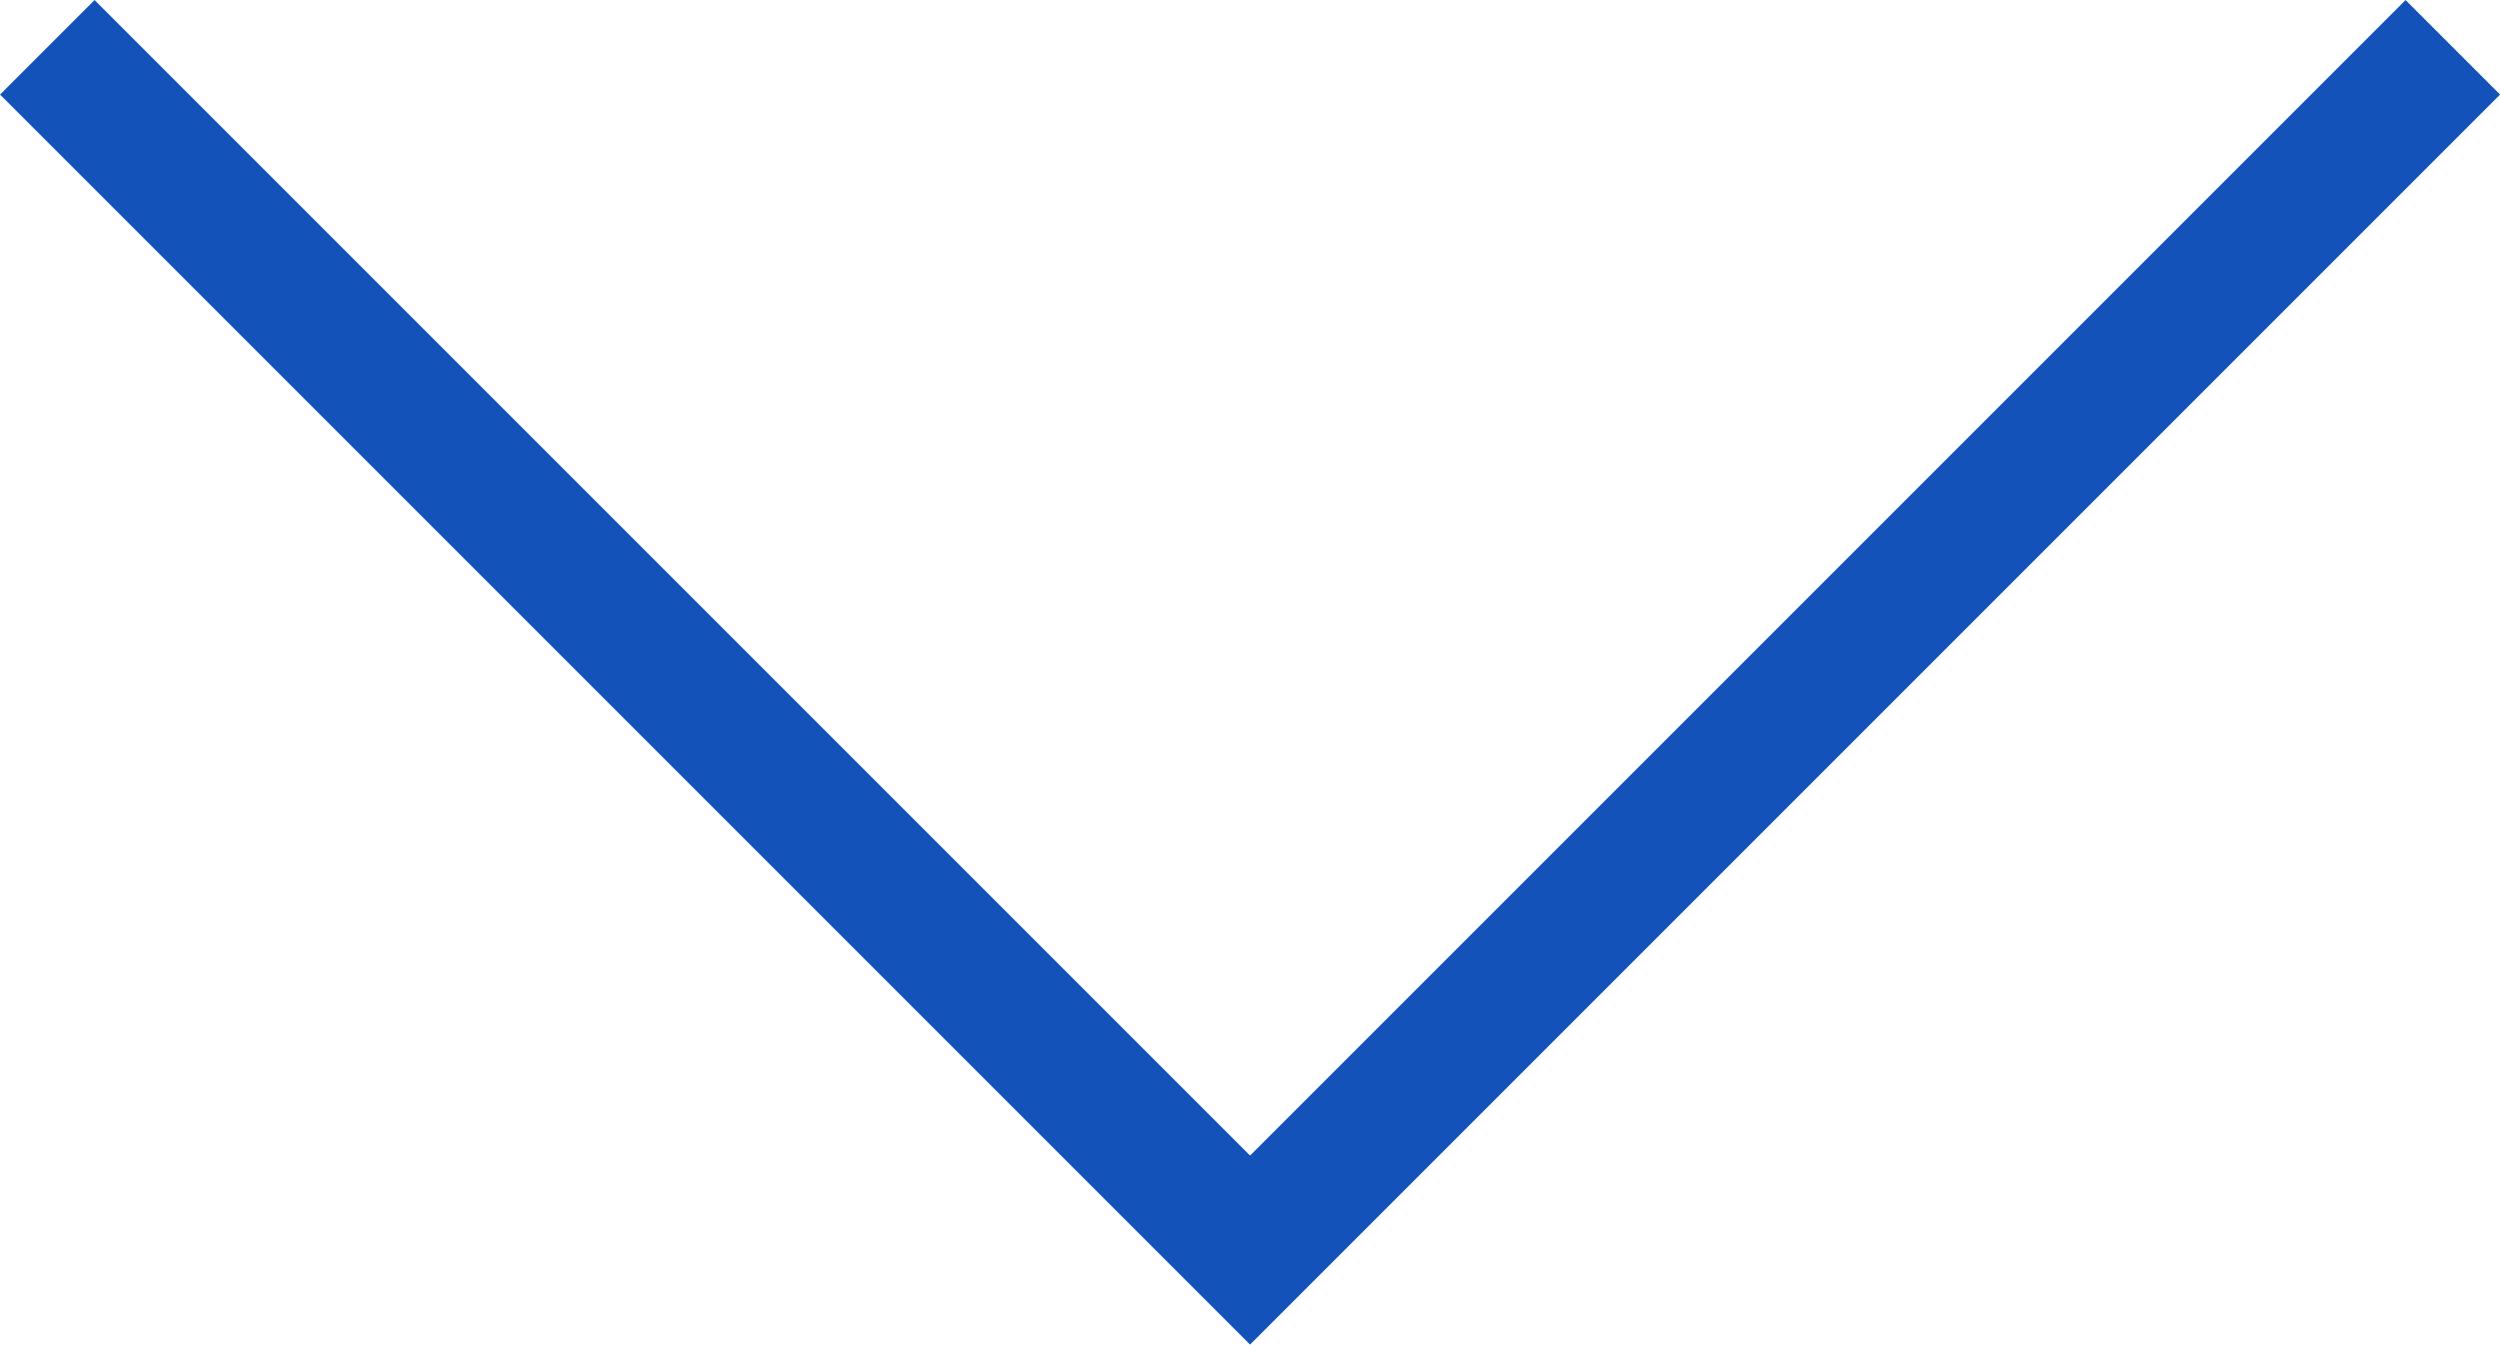 <svg xmlns="http://www.w3.org/2000/svg" width="18.707" height="10.061" viewBox="0 0 18.707 10.061">
  <path id="パス_7525" data-name="パス 7525" d="M0,0,9,9,0,18" transform="translate(18.354 0.354) rotate(90)" fill="none" stroke="#1252b9" stroke-width="1"/>
</svg>

